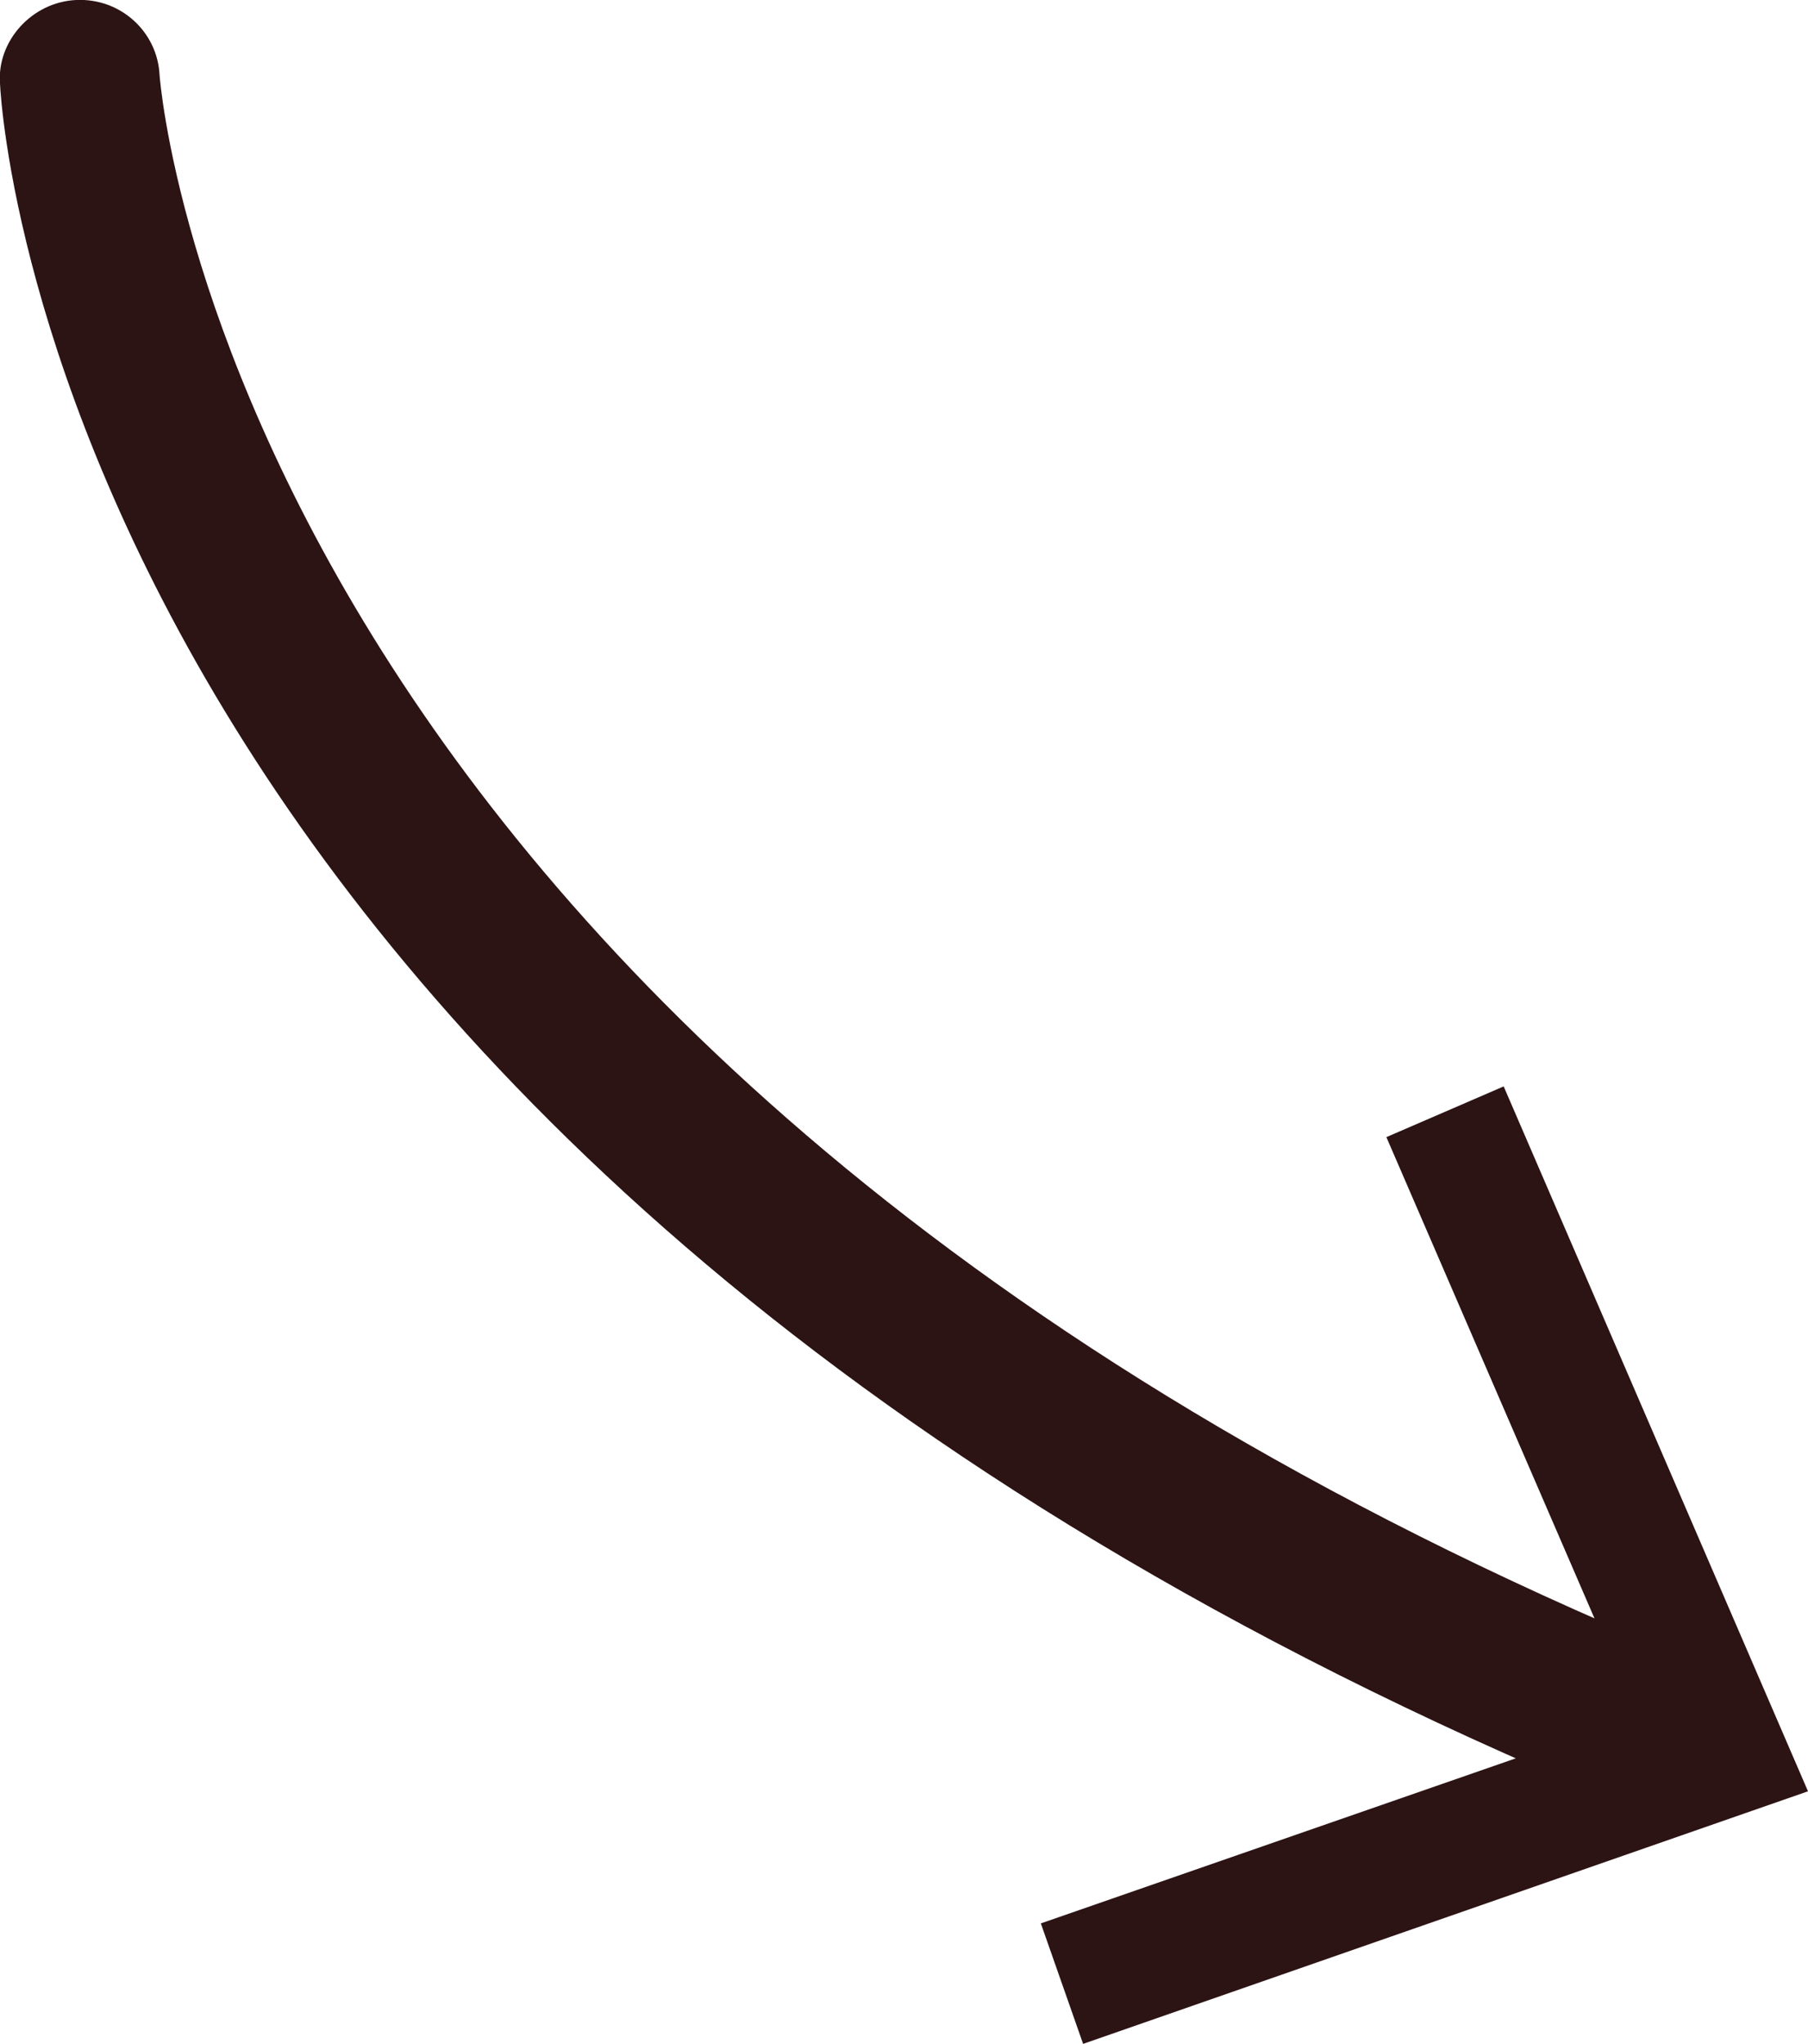 <?xml version="1.0" encoding="utf-8"?>
<!-- Generator: Adobe Illustrator 27.1.0, SVG Export Plug-In . SVG Version: 6.00 Build 0)  -->
<svg version="1.1" id="Laag_1" xmlns="http://www.w3.org/2000/svg" xmlns:xlink="http://www.w3.org/1999/xlink" x="0px" y="0px"
	 viewBox="0 0 171.1 193.4" style="enable-background:new 0 0 171.1 193.4;" xml:space="preserve">
<style type="text/css">
	.st0{fill:#FFFFFF;}
	.st1{clip-path:url(#SVGID_00000181787343290625350490000012317384970824826300_);}
	.st2{opacity:0.22;fill:#422010;}
	.st3{opacity:0.69;fill:#EAC56B;}
	.st4{fill:#2C1314;}
	.st5{opacity:0.31;clip-path:url(#SVGID_00000138559974937769118610000008492890332380766360_);fill:#AE7B51;}
	.st6{clip-path:url(#SVGID_00000138559974937769118610000008492890332380766360_);fill:#EAC56B;fill-opacity:0.67;}
	.st7{fill:#EAC56B;}
	.st8{clip-path:url(#SVGID_00000109734602038380591890000011882075055957518779_);}
	.st9{clip-path:url(#SVGID_00000029742457694871146350000014573874530834154917_);}
	.st10{opacity:8.000000e-02;clip-path:url(#SVGID_00000109734602038380591890000011882075055957518779_);fill:#C45617;}
	.st11{opacity:8.000000e-02;clip-path:url(#SVGID_00000109734602038380591890000011882075055957518779_);fill:#422010;}
	.st12{opacity:0.79;clip-path:url(#SVGID_00000007423991915598646900000006766404415877570706_);}
	.st13{opacity:0.85;fill:url(#SVGID_00000044863395549407940120000012448211118453997470_);}
	.st14{fill:#2A1213;}
	.st15{clip-path:url(#SVGID_00000014614499161037355310000009330905070943758247_);}
	.st16{clip-path:url(#SVGID_00000140721232067727614690000008723659148924330883_);}
	.st17{clip-path:url(#SVGID_00000080894108608623943020000012561555317671306913_);}
	.st18{fill:#EAC56B;fill-opacity:0.67;}
	.st19{clip-path:url(#SVGID_00000133512866881129954620000014777017189182750897_);}
	.st20{clip-path:url(#SVGID_00000008114153749979130540000014560980258533480335_);}
	.st21{clip-path:url(#SVGID_00000091725428135261738300000002431810538375788956_);}
	.st22{clip-path:url(#SVGID_00000069360660661130947240000008684818829177831594_);}
	.st23{fill:none;stroke:#FFFFFF;stroke-width:1.417;stroke-linecap:round;stroke-miterlimit:10;}
	.st24{clip-path:url(#SVGID_00000137131039660079516300000007327712273913476517_);}
	.st25{fill:none;stroke:#FFFFFF;stroke-width:1.417;stroke-miterlimit:10;}
	.st26{clip-path:url(#SVGID_00000014614499161037355310000009330905070943758247_);fill:#FFFFFF;}
	.st27{clip-path:url(#SVGID_00000014614499161037355310000009330905070943758247_);fill:none;stroke:#FFFFFF;stroke-miterlimit:10;}
	.st28{clip-path:url(#SVGID_00000087386006117890794120000010018278360373000833_);}
	.st29{opacity:0.31;fill:#AE7B51;}
</style>
<g>
	<path class="st4" d="M166.5,164.7l-0.6,2.8c-1.6,3.9-6,5.7-9.9,4.2C7,111.4,0.2,12.2,0,7.9c-0.3-4,3-7.7,7.2-7.9
		c4.2-0.2,7.7,3,7.9,7.1c0.1,1.2,7.3,94.2,146.6,150.6C164.7,158.9,166.5,161.8,166.5,164.7"/>
	<polygon class="st4" points="102.5,193.4 98.5,182 154.9,162.4 131.2,107.6 142.3,102.8 171.1,169.5 	"/>
</g>
</svg>

